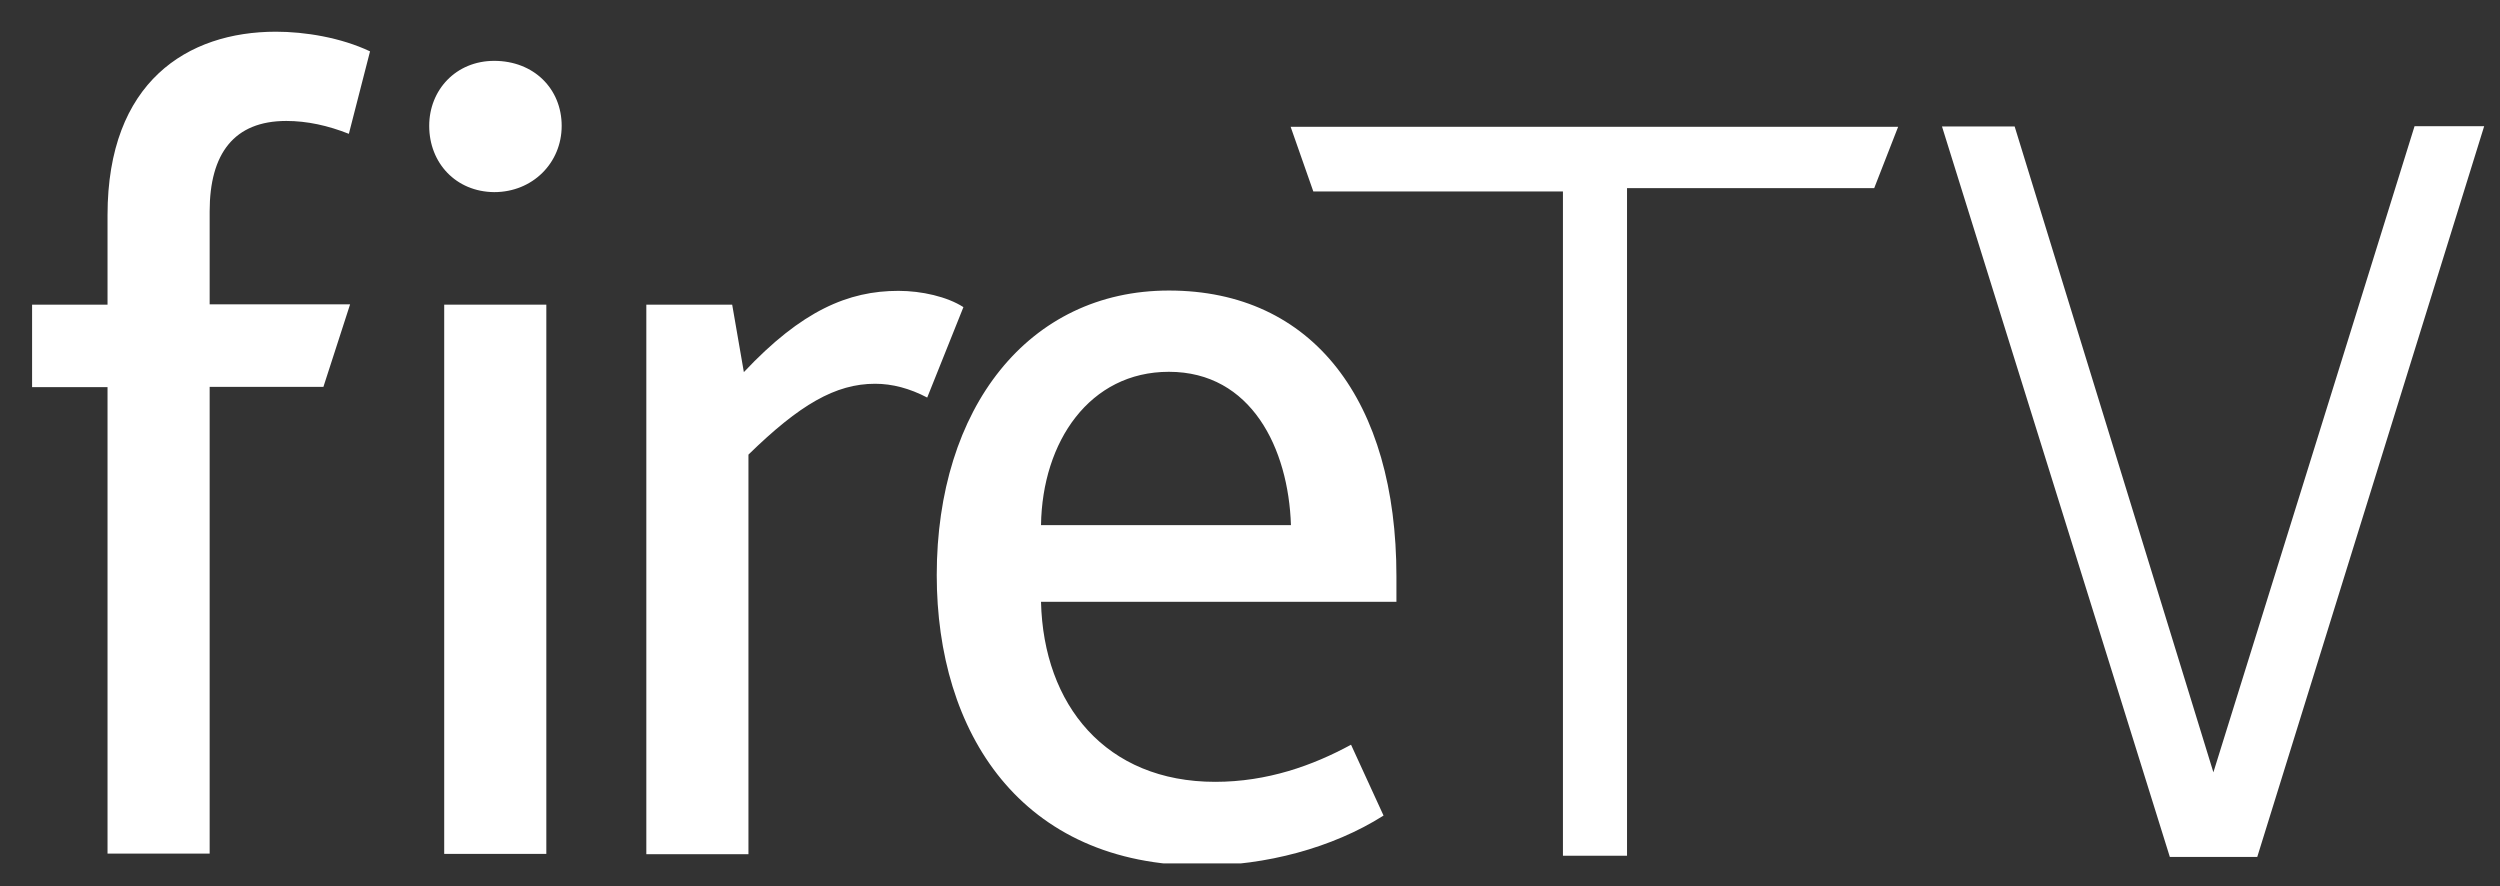 <svg width="79" height="28" viewBox="0 0 79 28" fill="none" xmlns="http://www.w3.org/2000/svg">
<rect x="0" y="0" width="79" height="28" fill="#333333" stroke="none"/>
<g clip-path="url(#clip0_2565_285054)">
<path d="M3.398 12.234H1.014V9.627H3.398V6.797C3.398 2.582 5.927 1.002 8.718 1.002C9.638 1.002 10.772 1.187 11.693 1.623L11.024 4.229C10.365 3.968 9.706 3.822 9.047 3.822C7.4 3.822 6.625 4.85 6.625 6.681V9.617H11.063L10.22 12.224H6.625V26.973H3.398V12.234ZM13.563 3.977C13.563 2.844 14.406 1.923 15.617 1.923C16.868 1.923 17.749 2.805 17.749 3.977C17.749 5.15 16.829 6.071 15.617 6.071C14.406 6.061 13.563 5.15 13.563 3.977Z" fill="white"/>
<path d="M14.037 9.627H17.264V26.983H14.037V9.627Z" fill="white"/>
<path d="M20.424 9.627H23.137L23.506 11.759C25.337 9.811 26.81 9.191 28.39 9.191C29.126 9.191 29.93 9.375 30.444 9.705L29.3 12.563C28.748 12.273 28.196 12.127 27.653 12.127C26.403 12.127 25.269 12.786 23.651 14.366V26.993H20.424V9.627ZM29.601 18.174C29.601 12.893 32.498 9.181 36.937 9.181C41.491 9.181 44.127 12.67 44.127 18.213V19.017H32.896C32.973 22.283 34.95 24.706 38.4 24.706C40.047 24.706 41.482 24.192 42.693 23.533L43.72 25.772C42.102 26.799 39.98 27.352 37.993 27.352C32.237 27.352 29.601 23.126 29.601 18.174ZM40.794 16.595C40.716 14.172 39.544 11.749 36.937 11.749C34.437 11.749 32.934 13.949 32.896 16.595H40.794ZM78.5 3.987C76.077 11.788 73.713 19.405 71.329 27.08H68.567C66.193 19.473 63.799 11.788 61.367 3.997H63.663C65.698 10.606 67.743 17.254 69.943 24.405C72.153 17.302 74.226 10.664 76.3 3.987H78.5ZM59.981 4.007C59.71 4.704 59.487 5.276 59.225 5.945H51.414V27.041H49.389V6.051H41.501C41.239 5.296 41.016 4.675 40.784 4.007H59.981Z" fill="white"/>
</g>
<defs>
<clipPath id="clip0_2565_285054">
<rect width="78" height="26.543" fill="white" transform="translate(0.5 0.741)"/>
</clipPath>
</defs>
</svg>
